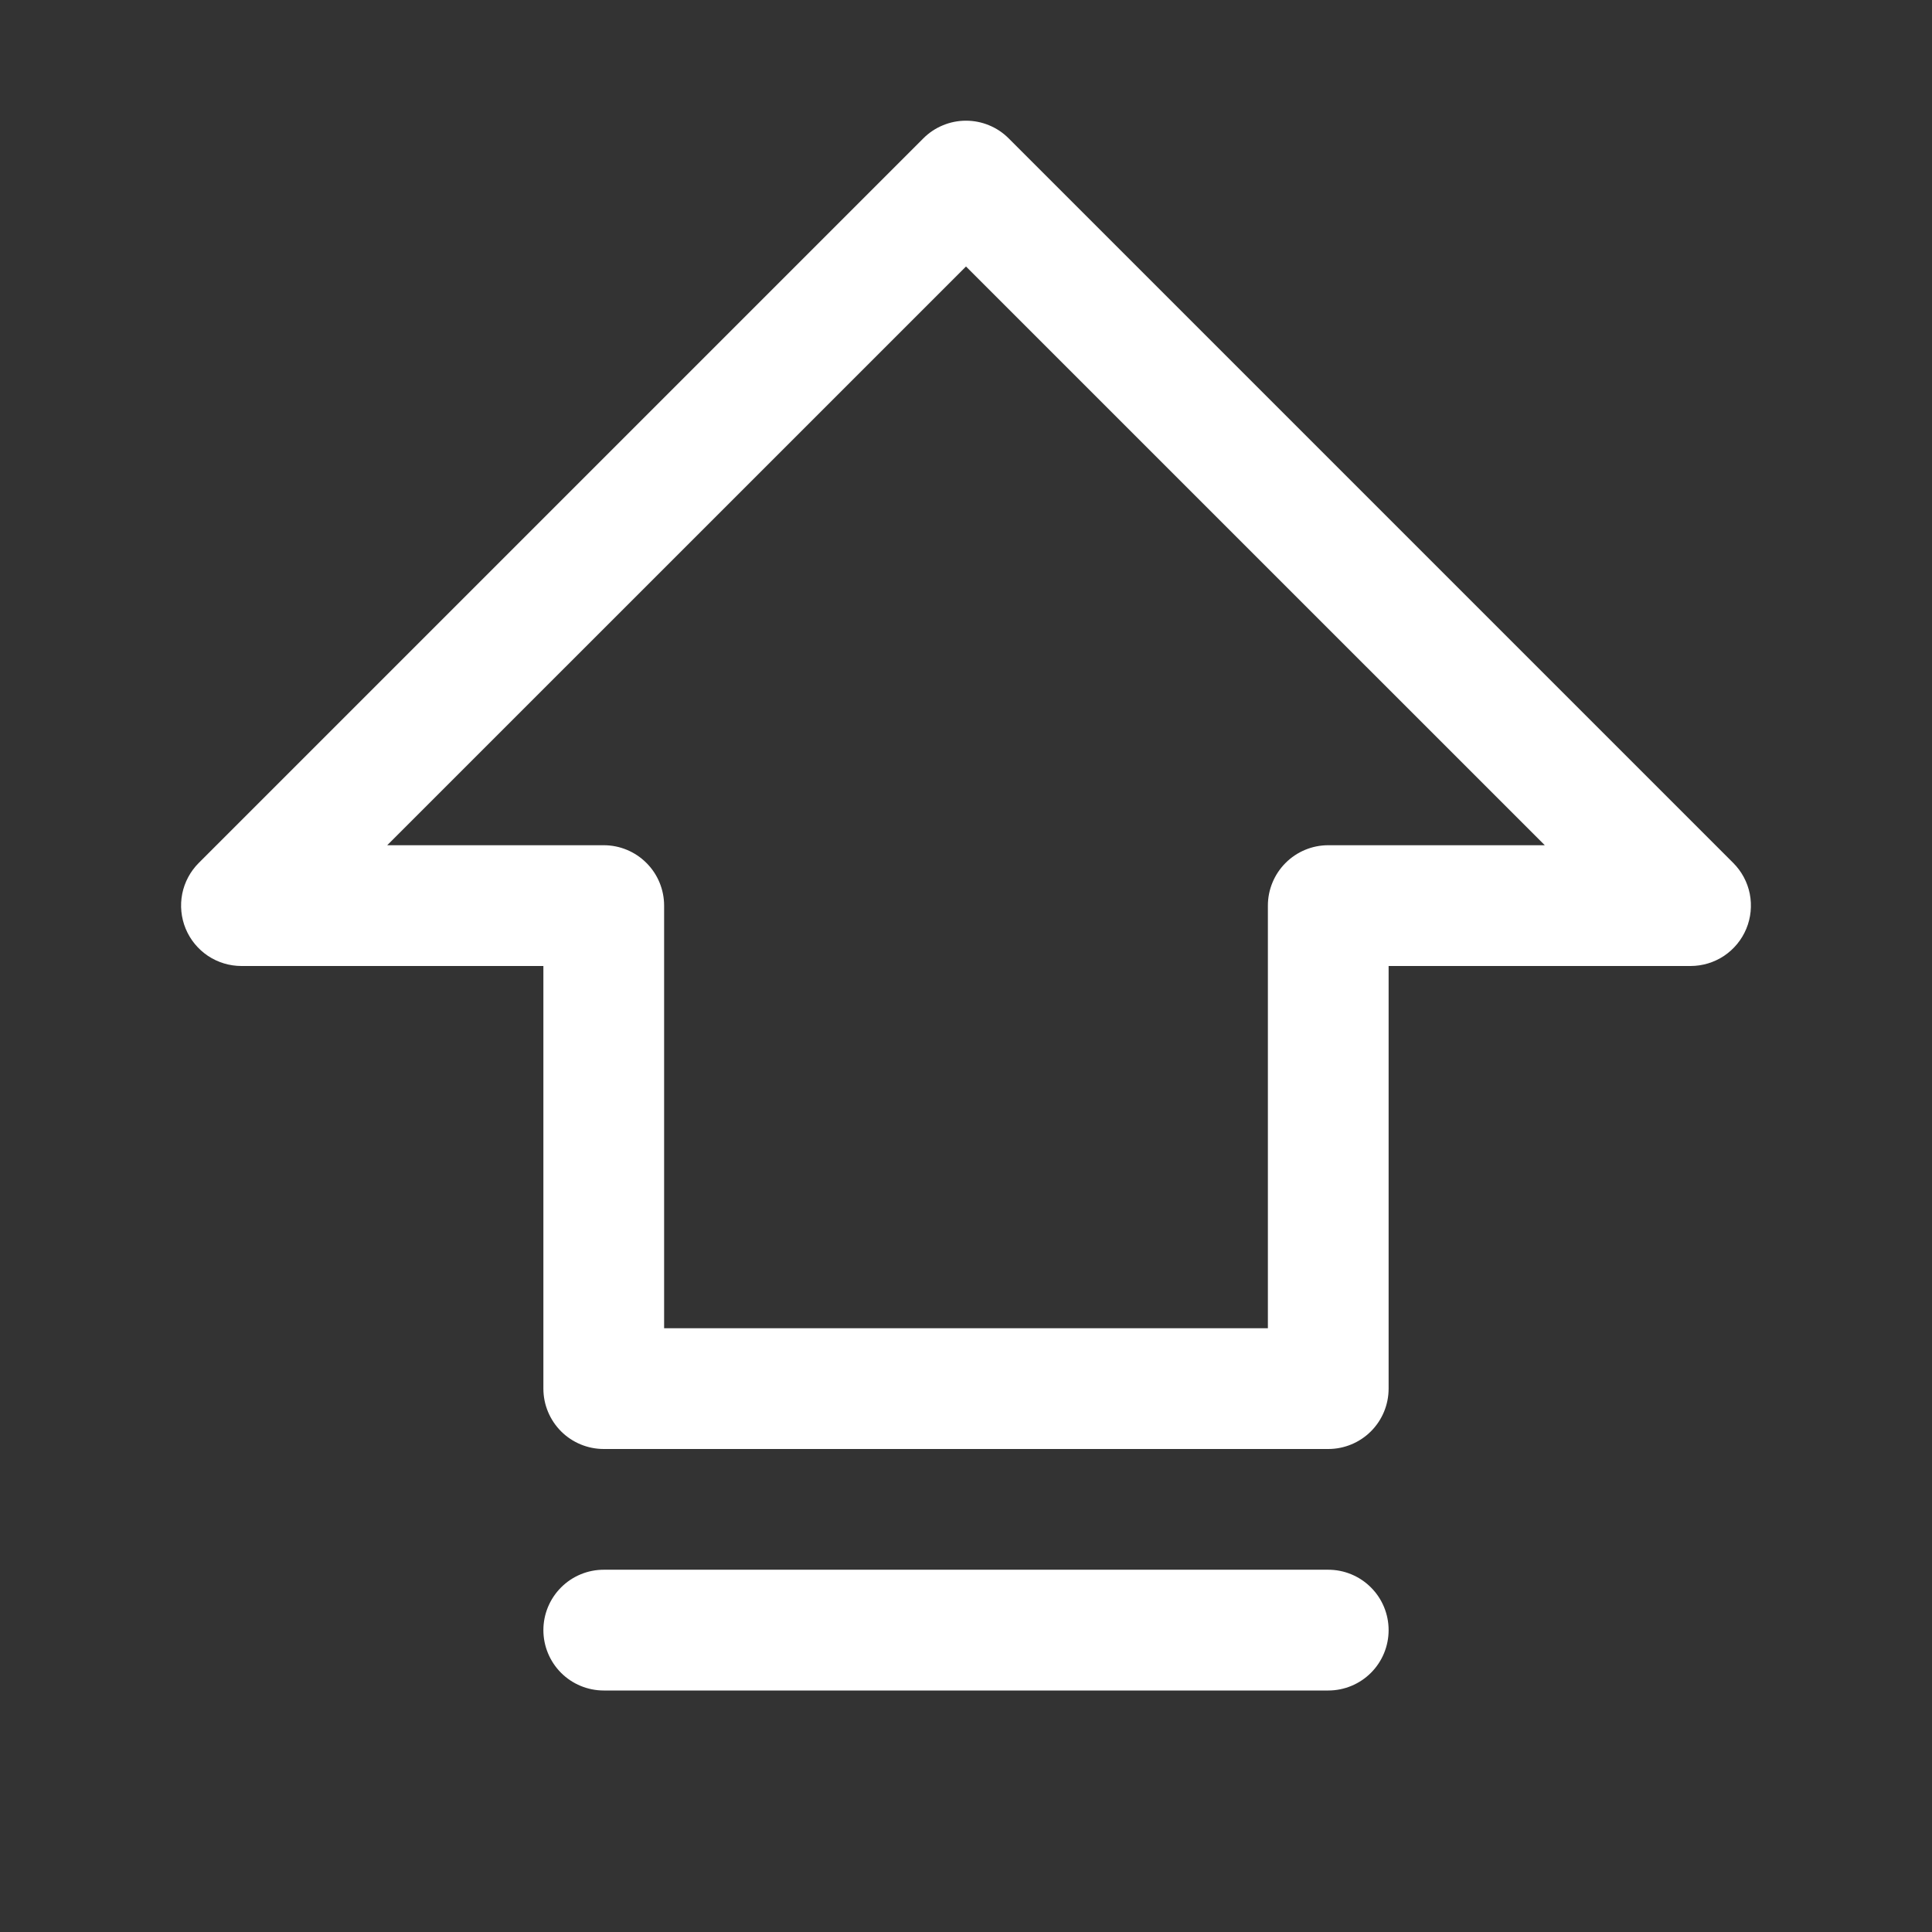 <svg width="47" height="47" viewBox="0 0 47 47" fill="none" xmlns="http://www.w3.org/2000/svg">
<rect x="0" y="0" width="47" height="47" fill="#333333" stroke="none"/>
<path d="M42.164 20.992L24.539 3.367C24.403 3.23 24.241 3.122 24.062 3.048C23.884 2.974 23.693 2.936 23.5 2.936C23.307 2.936 23.116 2.974 22.938 3.048C22.759 3.122 22.597 3.23 22.461 3.367L4.836 20.992C4.63 21.198 4.49 21.459 4.433 21.744C4.377 22.029 4.406 22.325 4.517 22.593C4.628 22.862 4.817 23.091 5.058 23.253C5.3 23.414 5.584 23.5 5.875 23.5H13.219V33.781C13.219 34.171 13.374 34.544 13.649 34.82C13.924 35.095 14.298 35.25 14.688 35.25H32.313C32.702 35.25 33.076 35.095 33.351 34.82C33.627 34.544 33.781 34.171 33.781 33.781V23.5H41.125C41.416 23.5 41.7 23.414 41.942 23.253C42.183 23.091 42.372 22.862 42.483 22.593C42.594 22.325 42.623 22.029 42.567 21.744C42.51 21.459 42.37 21.198 42.164 20.992ZM32.313 20.562C31.923 20.562 31.549 20.717 31.274 20.993C30.999 21.268 30.844 21.642 30.844 22.031V32.312H16.156V22.031C16.156 21.642 16.002 21.268 15.726 20.993C15.451 20.717 15.077 20.562 14.688 20.562H9.42L23.5 6.483L37.58 20.562H32.313ZM33.781 39.656C33.781 40.046 33.627 40.419 33.351 40.695C33.076 40.97 32.702 41.125 32.313 41.125H14.688C14.298 41.125 13.924 40.97 13.649 40.695C13.374 40.419 13.219 40.046 13.219 39.656C13.219 39.267 13.374 38.893 13.649 38.618C13.924 38.342 14.298 38.187 14.688 38.187H32.313C32.702 38.187 33.076 38.342 33.351 38.618C33.627 38.893 33.781 39.267 33.781 39.656Z" fill="white" style="fill:white;fill-opacity:1;"/>
</svg>

